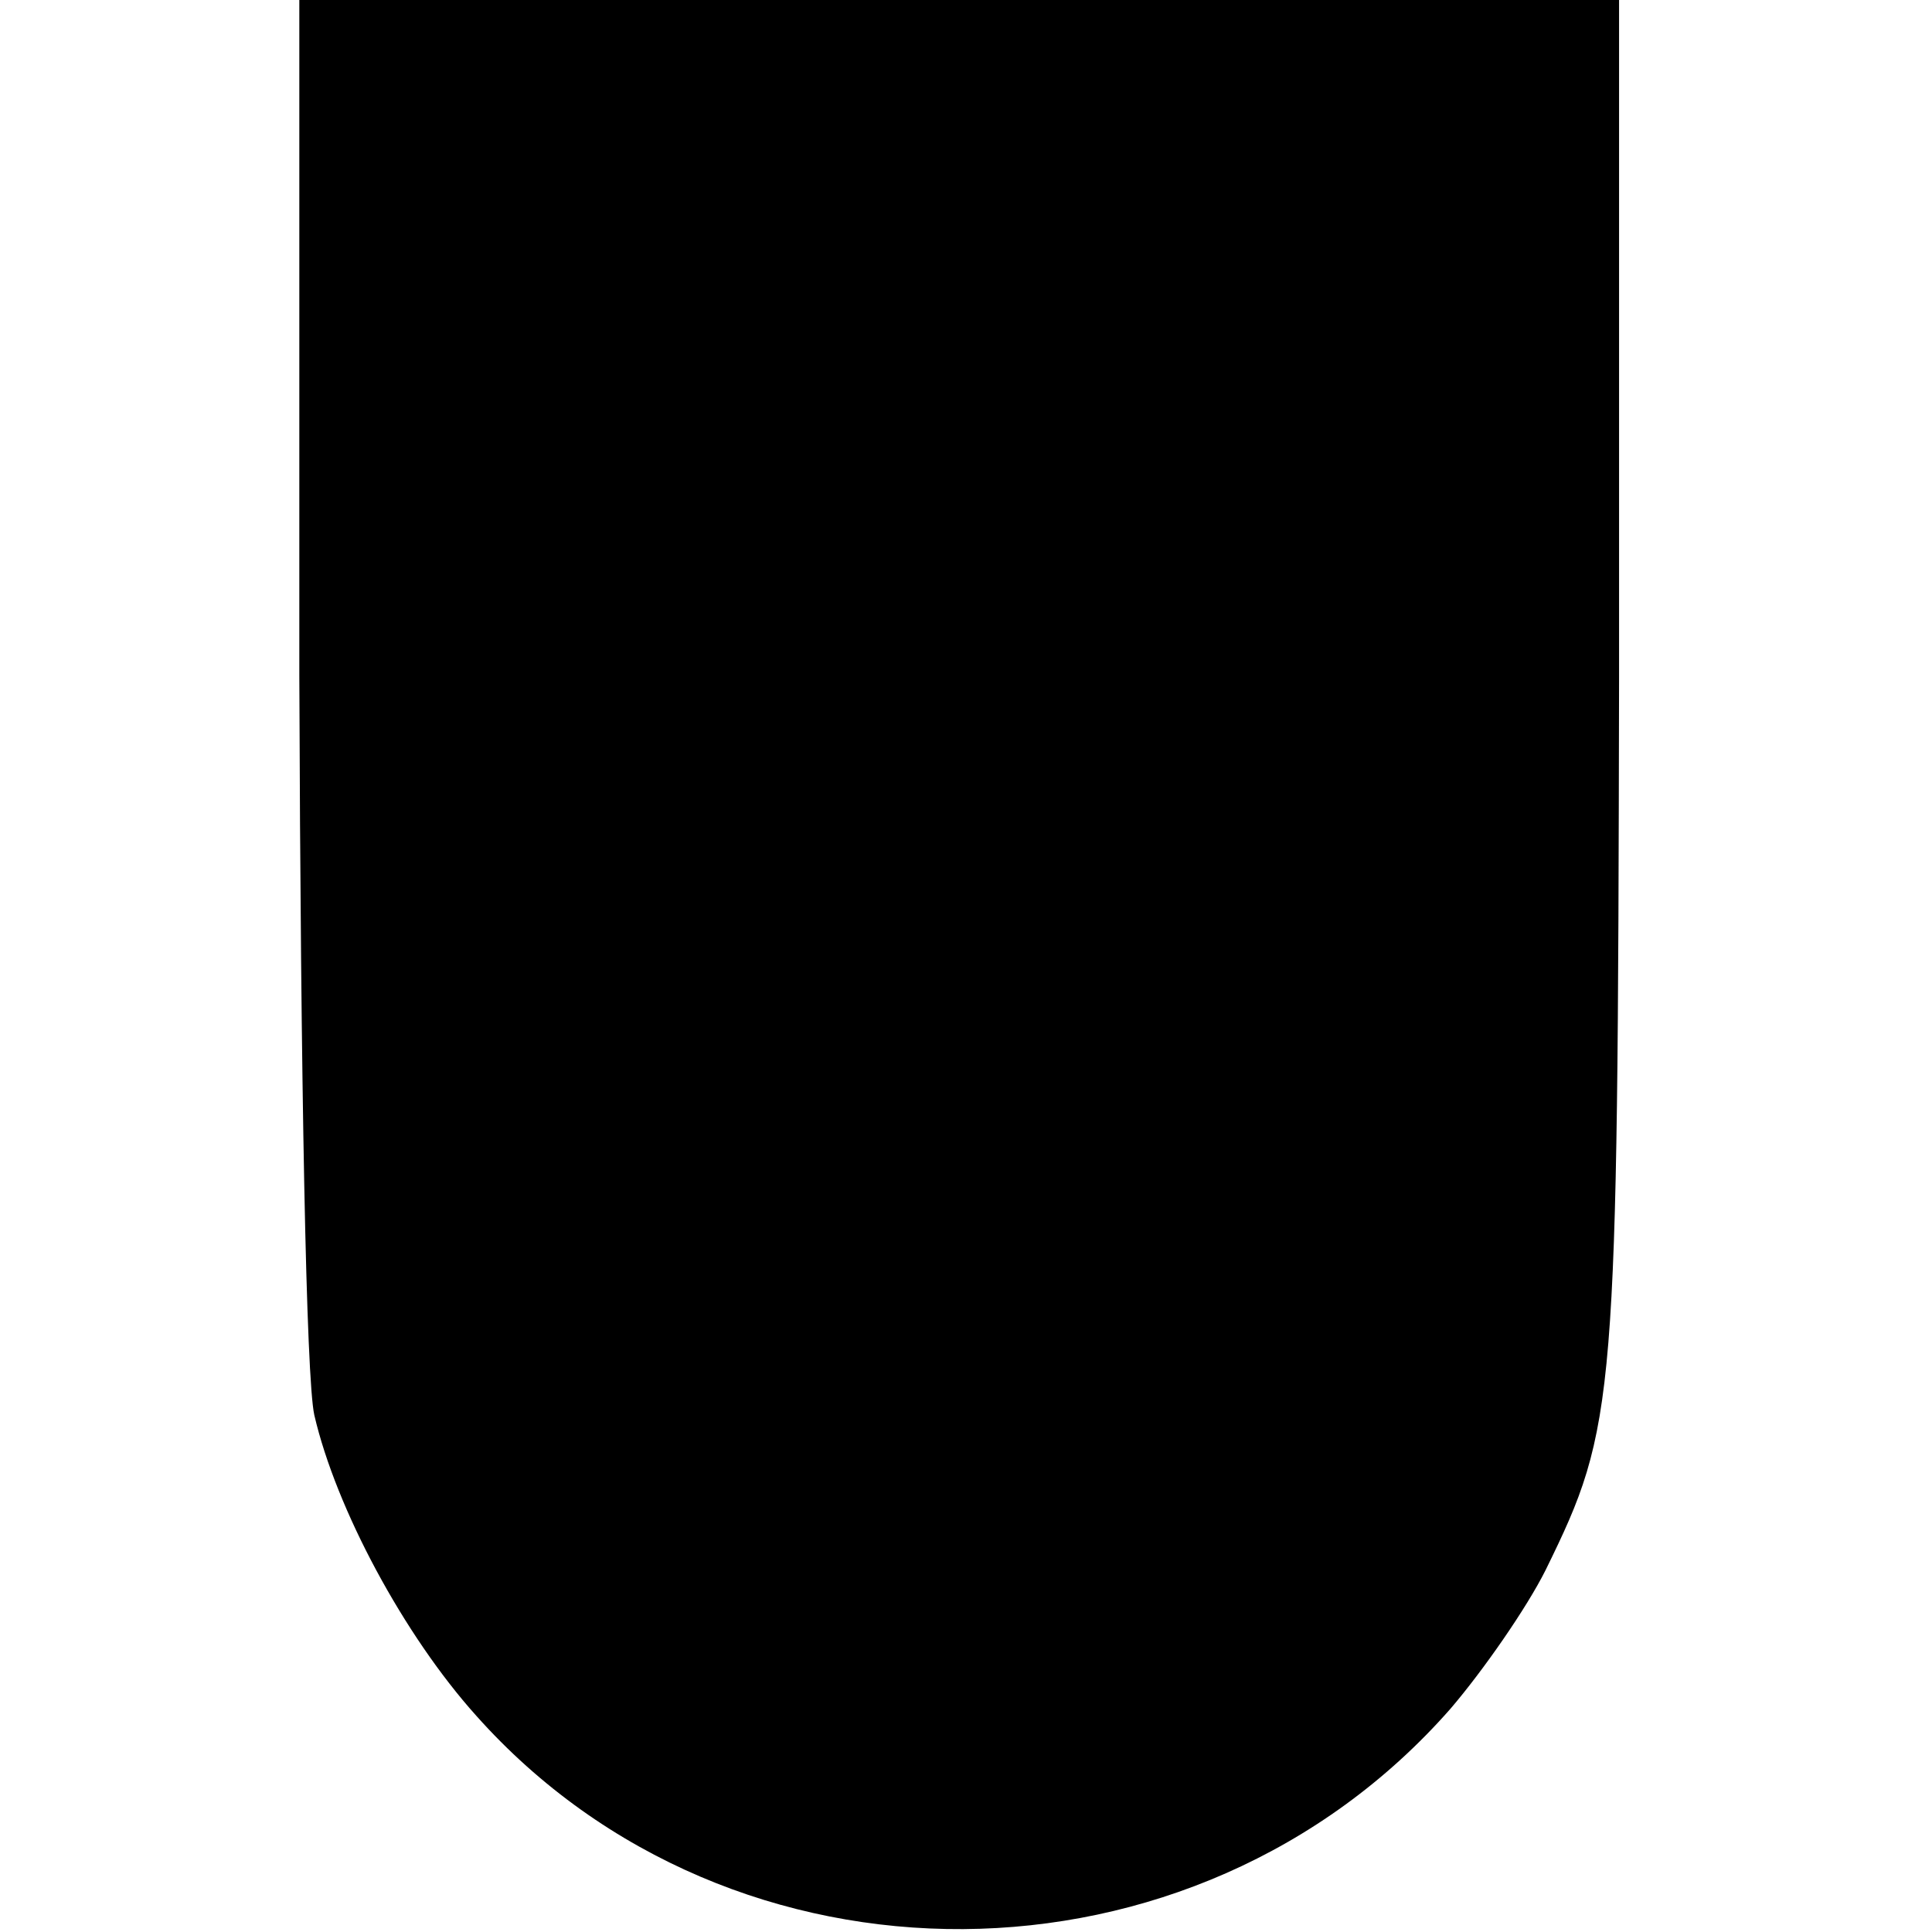 <?xml version="1.0" standalone="no"?>
<!DOCTYPE svg PUBLIC "-//W3C//DTD SVG 20010904//EN"
 "http://www.w3.org/TR/2001/REC-SVG-20010904/DTD/svg10.dtd">
<svg version="1.0" xmlns="http://www.w3.org/2000/svg"
 width="142pt" height="142pt" viewBox="0 0 142 142"
 preserveAspectRatio="xMidYMid meet">
<g transform="translate(0,142) scale(0.1,-0.1)"
fill="#000000" stroke="none">
<path d="M220 923 c1 -300 5 -516 11 -543 16 -69 66 -162 119 -221 188 -211
528 -209 716 5 24 28 56 74 70 102 52 106 53 121 54 656 l0 498 -485 0 -485 0
0 -497z"/>
</g>
</svg>
